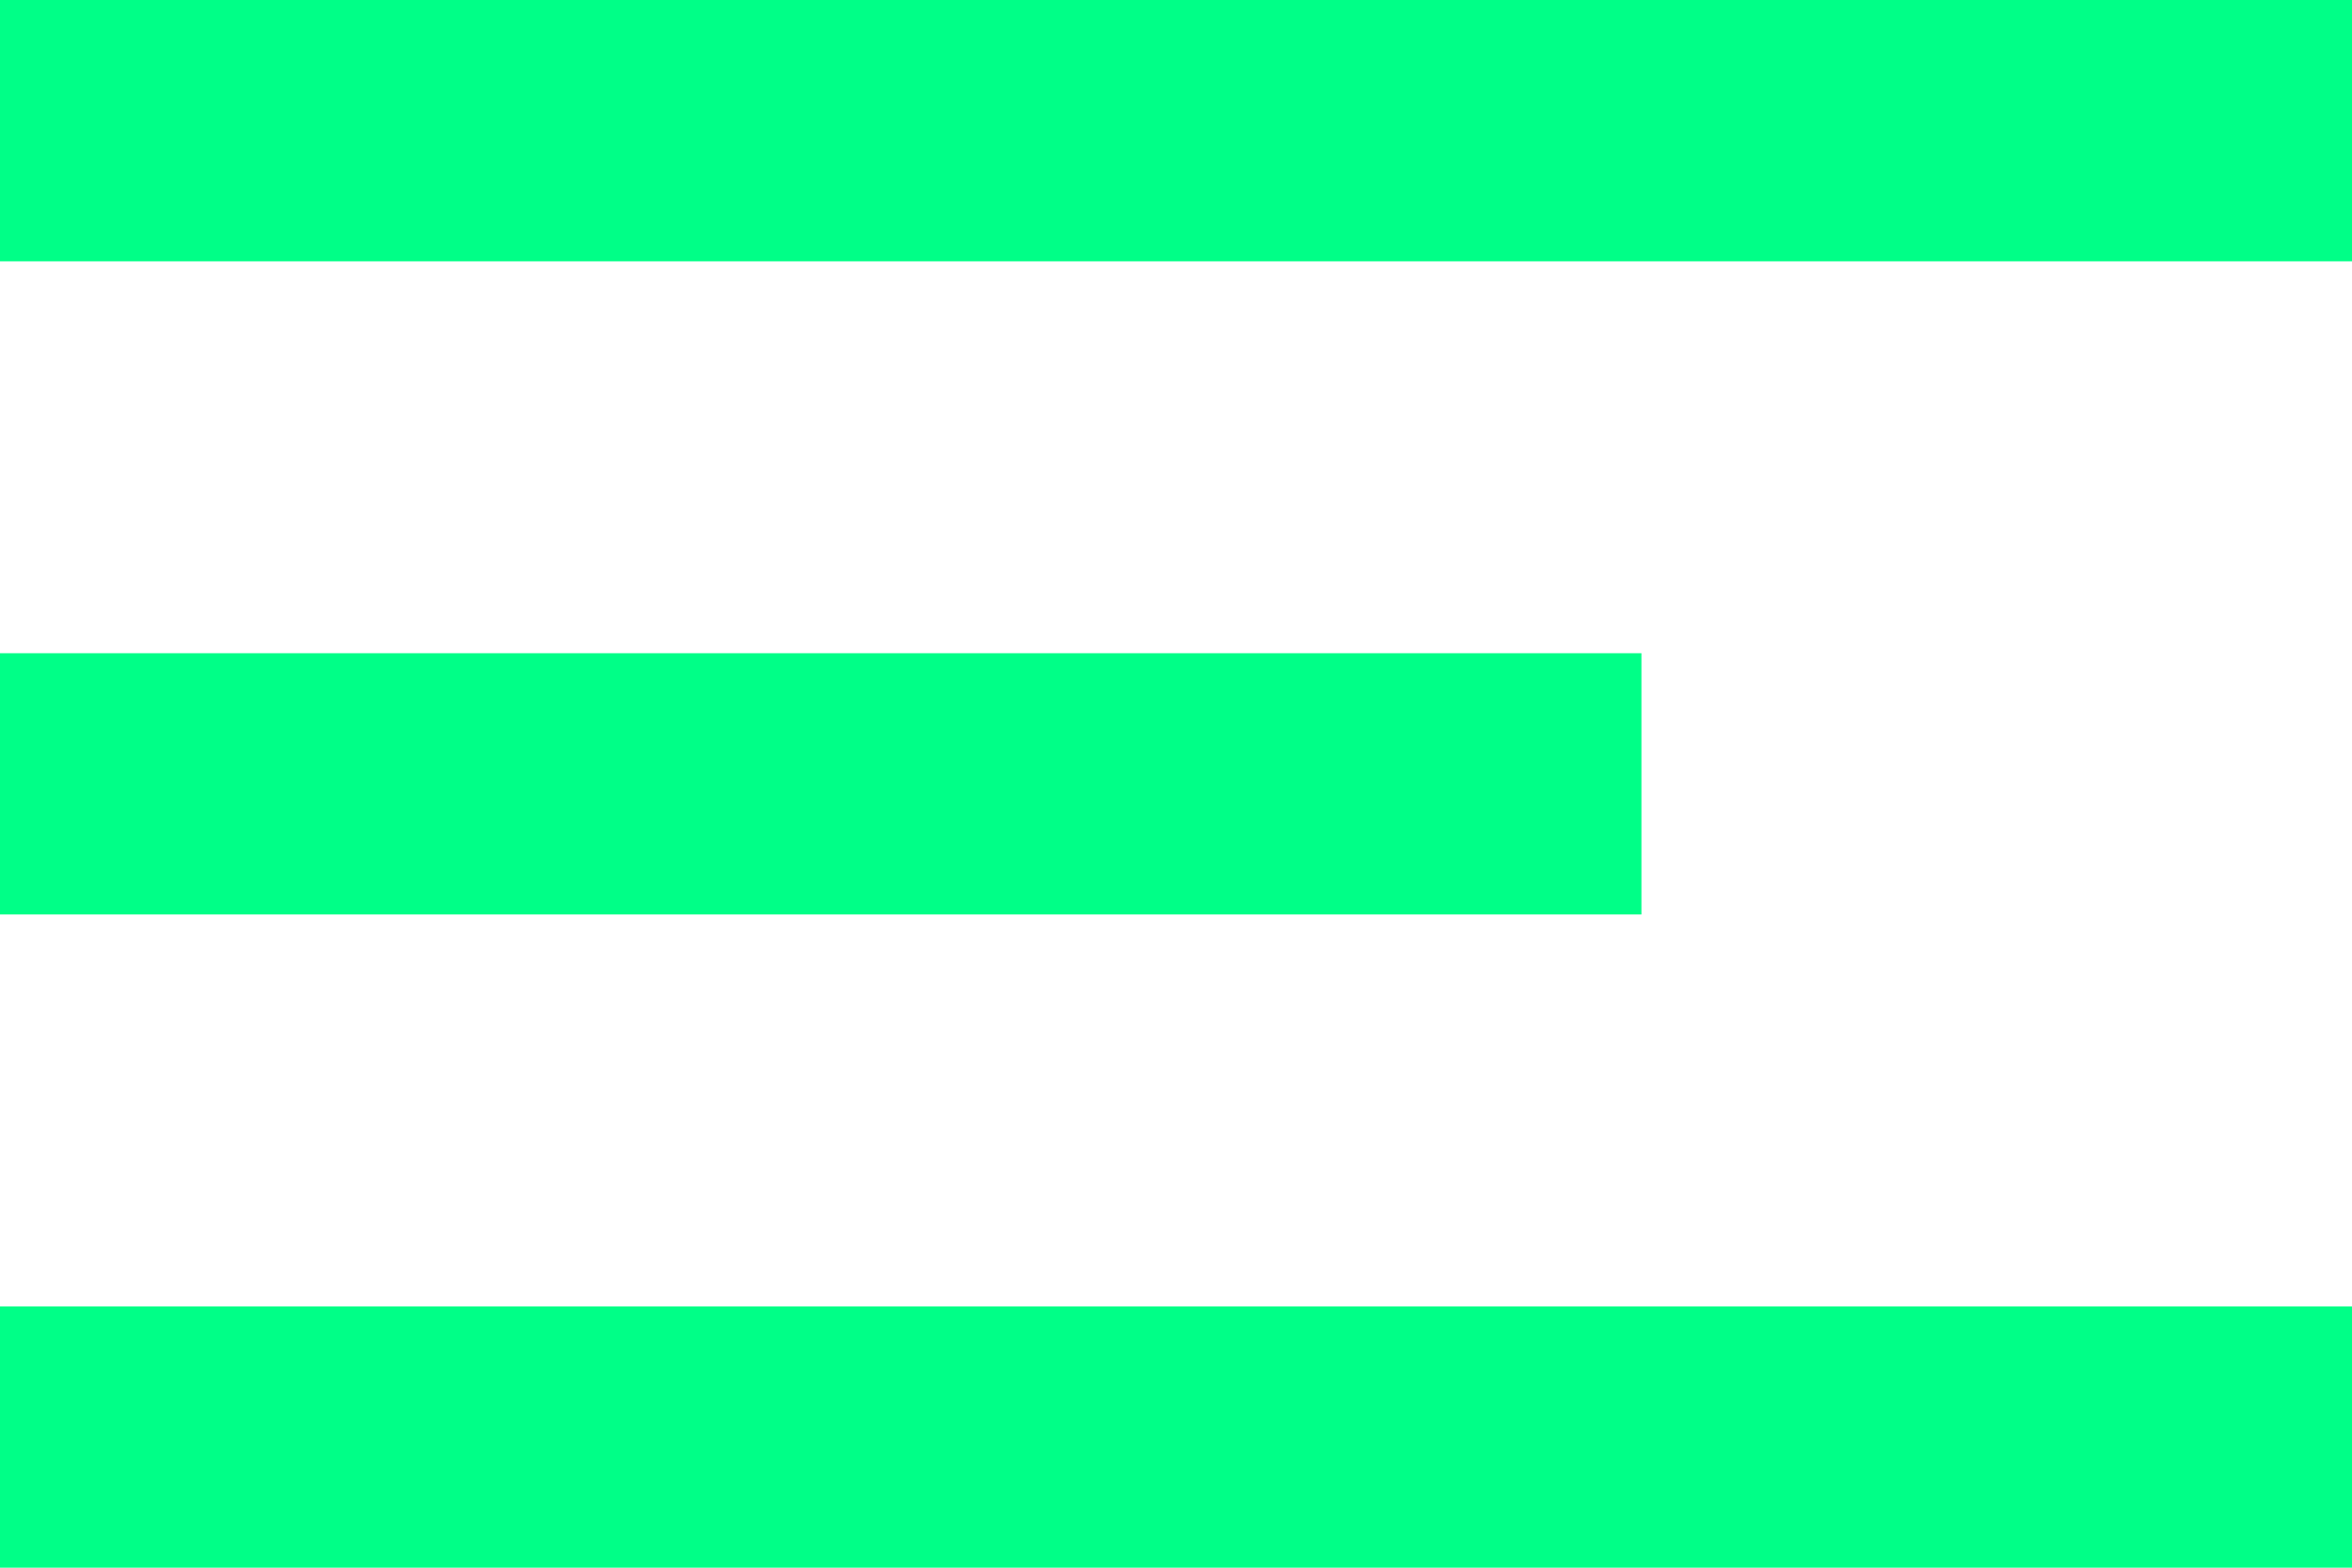 <svg xmlns="http://www.w3.org/2000/svg" width="18" height="12" viewBox="0 0 18 12">
  <path id="ic_menu_24px" d="M3,18H21V16H3Zm0-5H15.562V11H3ZM3,6V8H21V6Z" transform="translate(-3 -6)" fill="#00ff87"/>
</svg>
